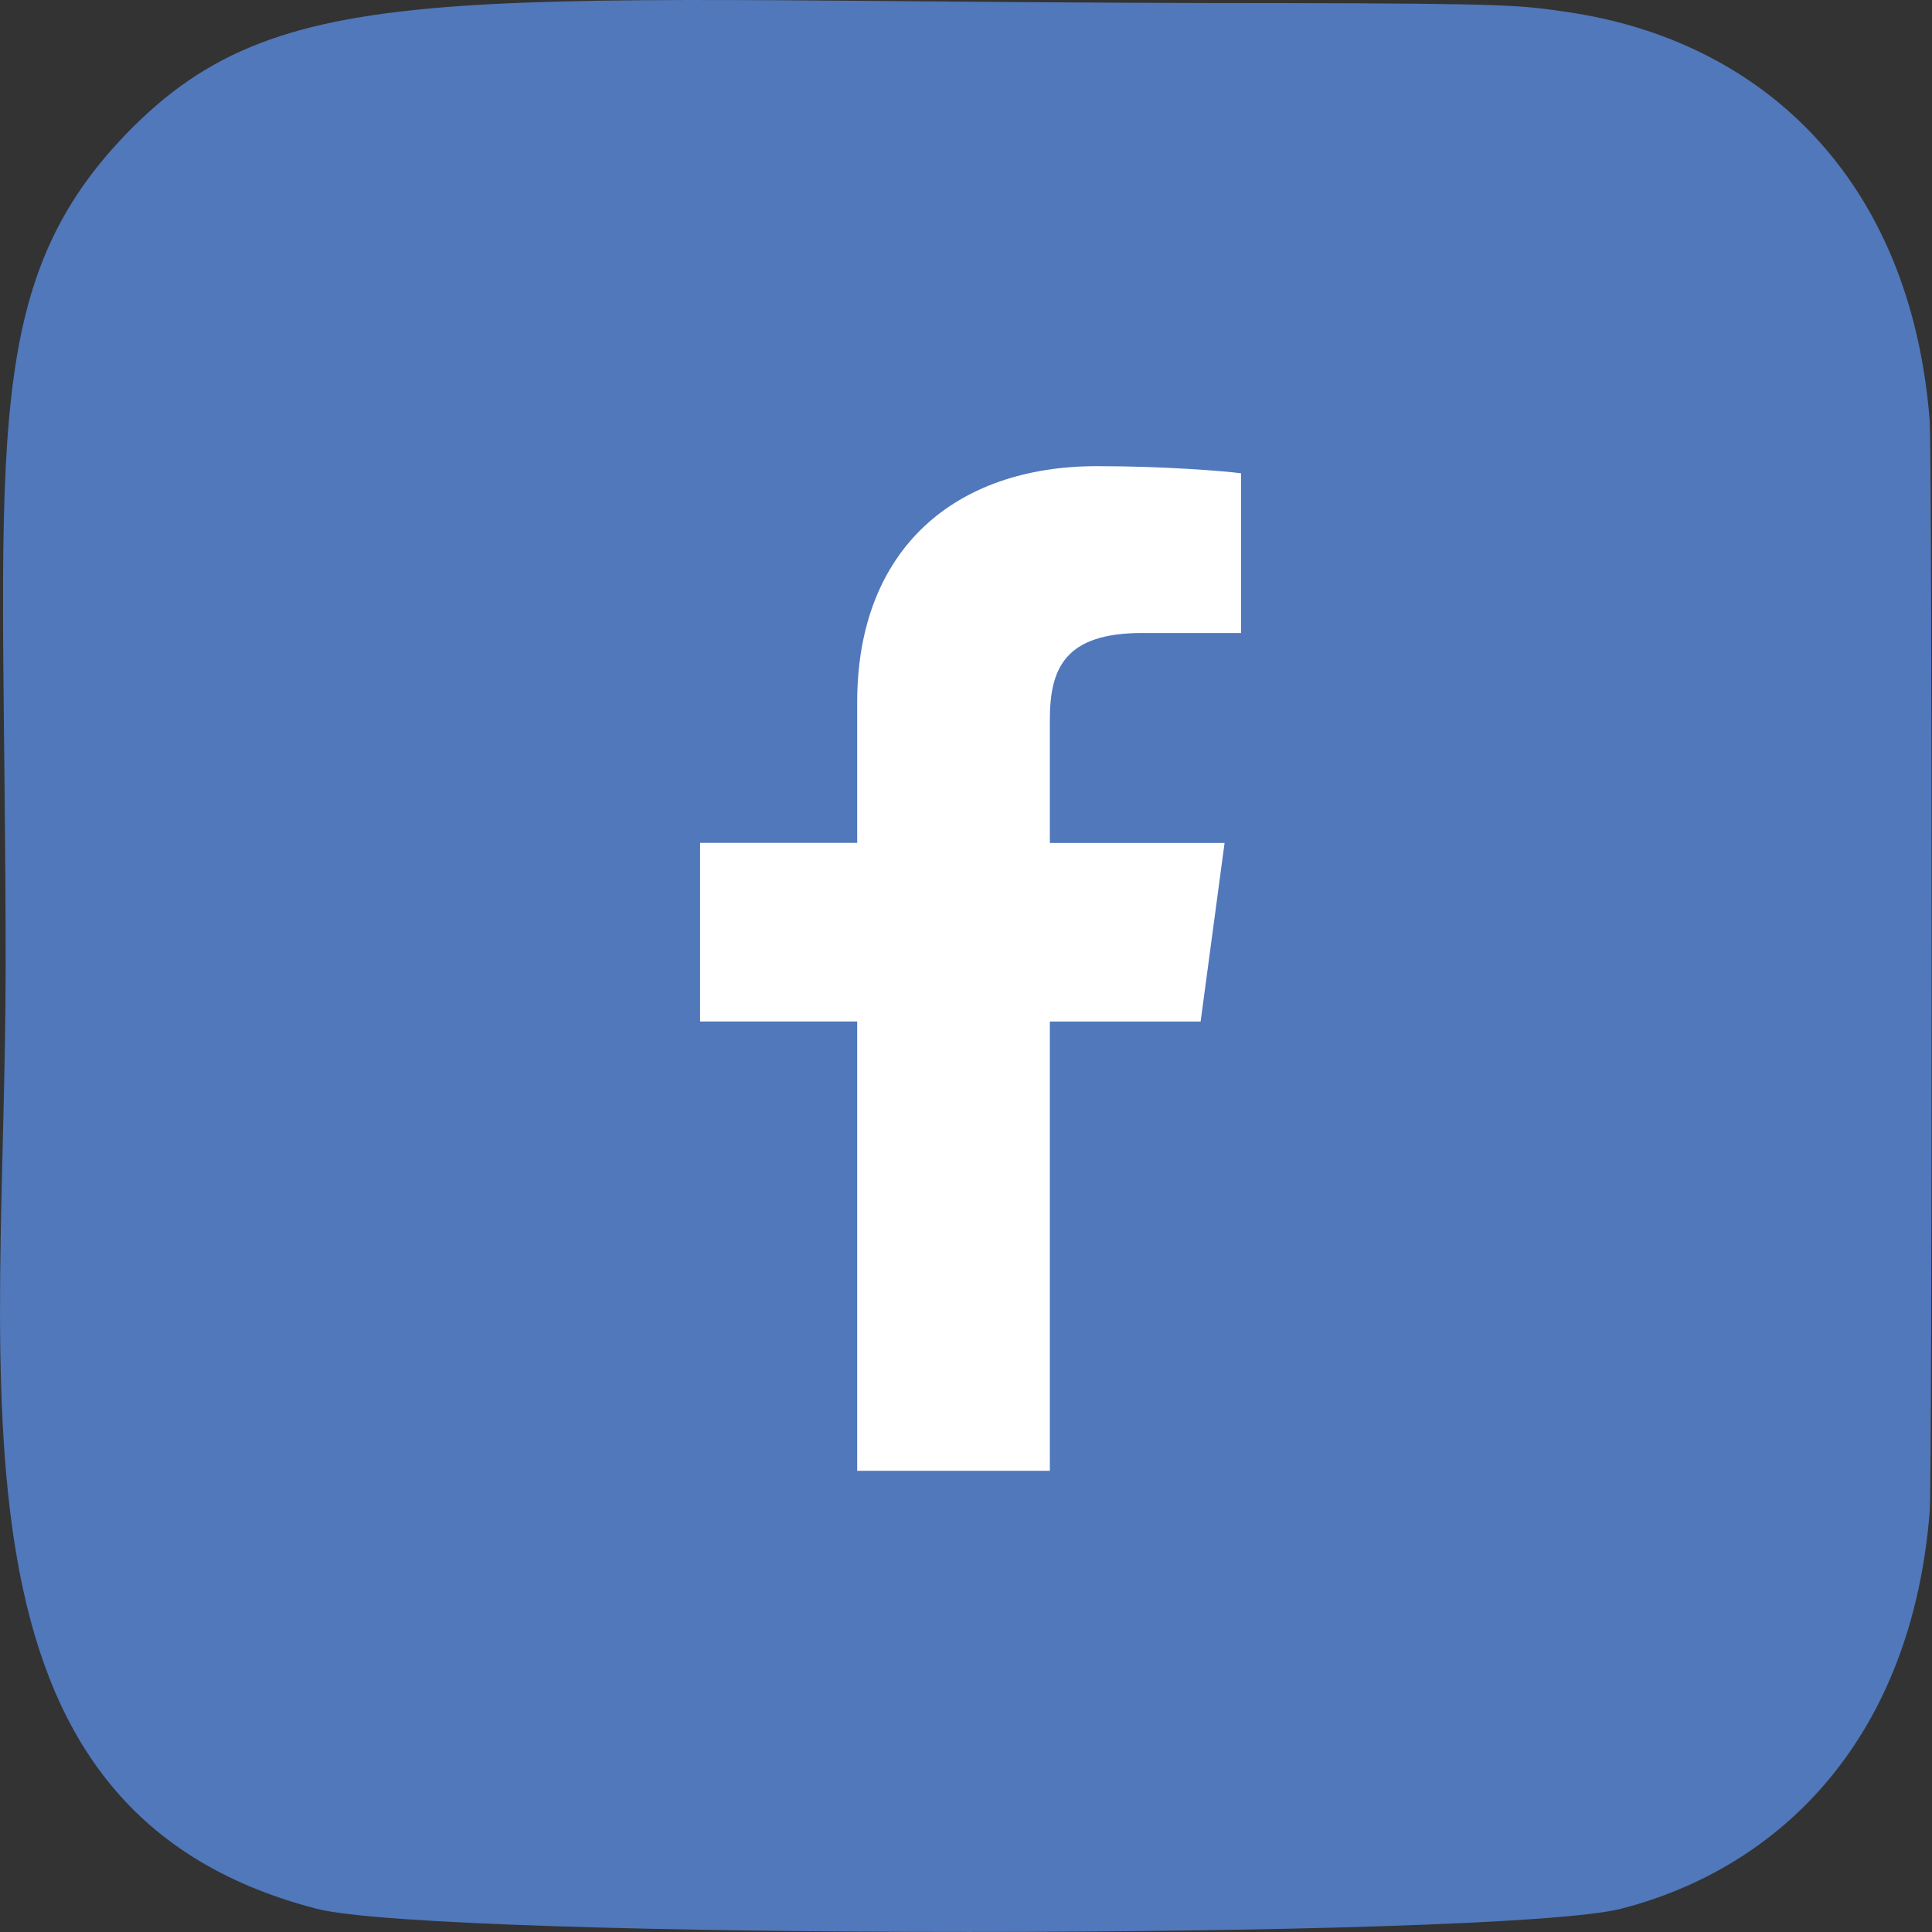 <?xml version="1.0" encoding="UTF-8"?> <svg xmlns="http://www.w3.org/2000/svg" width="25" height="25" viewBox="0 0 25 25" fill="none"><rect x="0" y="0" width="25" height="25" fill="#333333" stroke="none"/><path d="M1.63 1.736C-0.328 3.77 0.073 5.931 0.073 12.496C0.073 17.948 -0.879 23.414 4.1 24.7C5.654 25.1 19.429 25.1 20.981 24.698C23.054 24.163 24.741 22.482 24.971 19.551C25.003 19.142 25.003 5.858 24.97 5.441C24.725 2.318 22.803 0.519 20.27 0.154C19.689 0.07 19.573 0.045 16.595 0.04C6.03 0.045 3.715 -0.425 1.63 1.736Z" fill="#5078BA"></path><path d="M14.781 8.191H16.059V6.124C15.838 6.096 15.08 6.032 14.197 6.032C12.354 6.032 11.092 7.108 11.092 9.087V10.907H9.059V13.218H11.092V19.032H13.585V13.219H15.536L15.846 10.908H13.585V9.316C13.585 8.648 13.779 8.191 14.781 8.191Z" fill="white"></path></svg> 